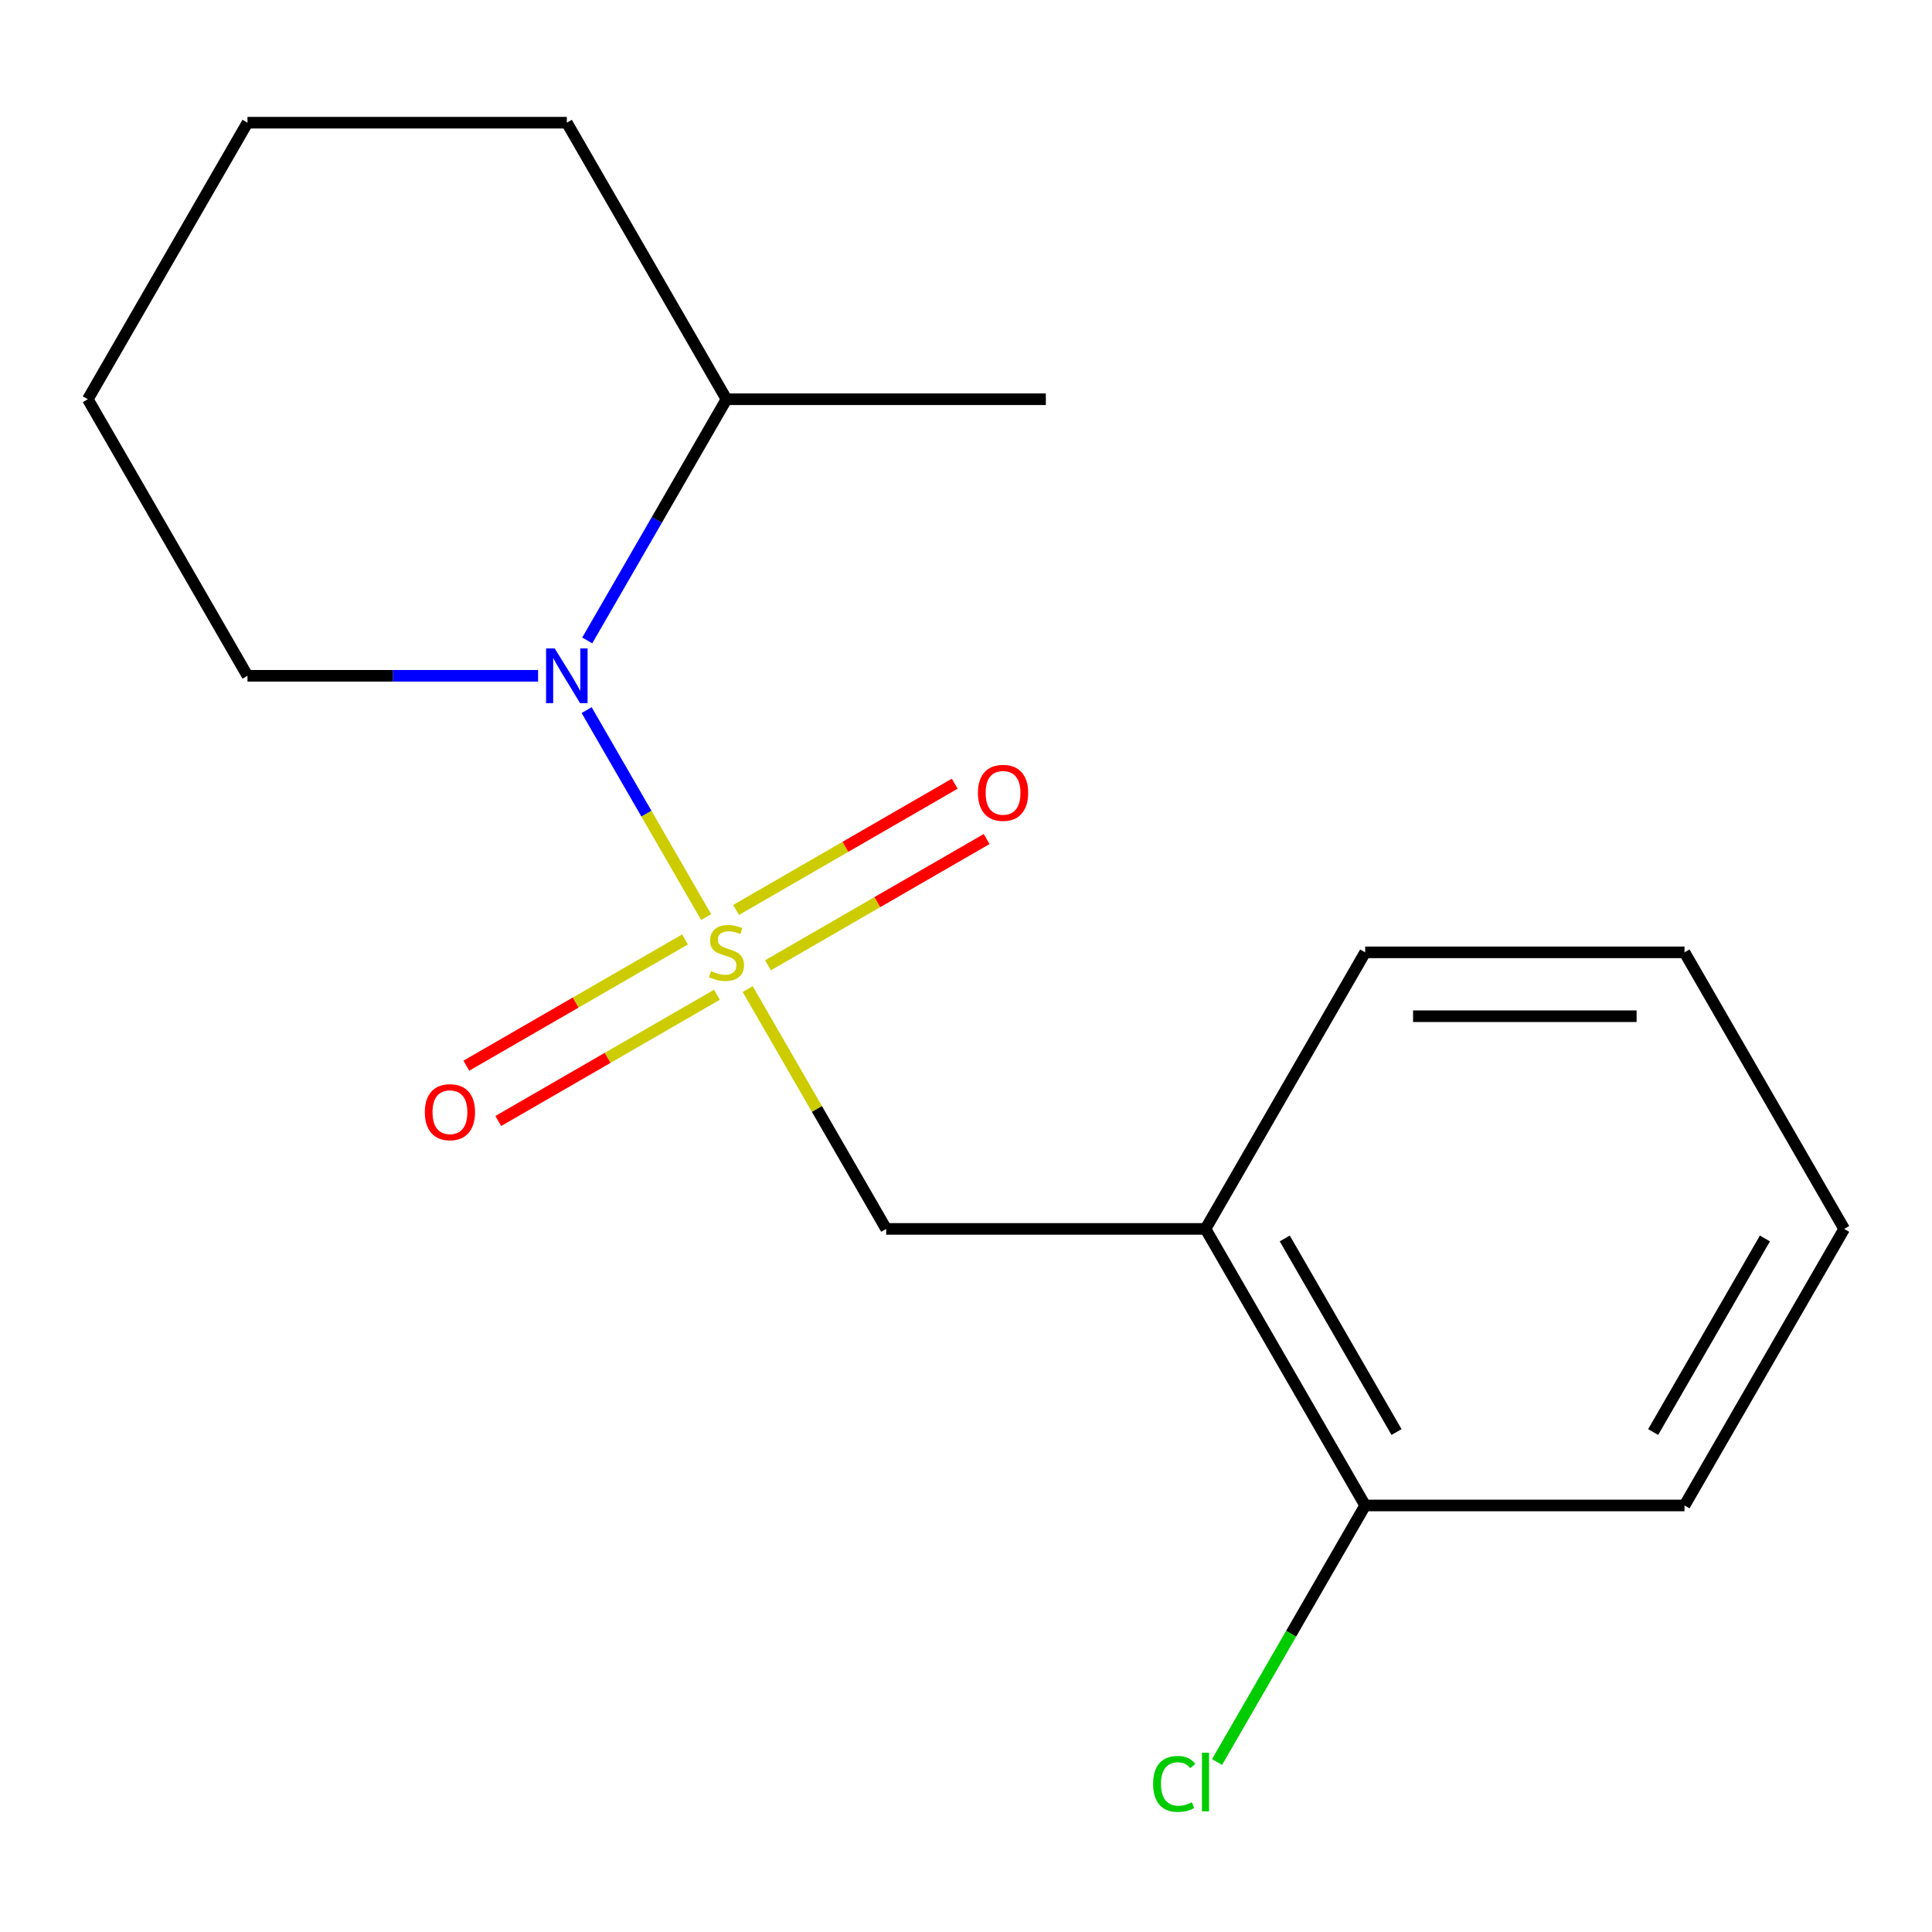 <?xml version='1.0' encoding='iso-8859-1'?>
<svg version='1.1' baseProfile='full'
              xmlns='http://www.w3.org/2000/svg'
                      xmlns:rdkit='http://www.rdkit.org/xml'
                      xmlns:xlink='http://www.w3.org/1999/xlink'
                  xml:space='preserve'
width='1000px' height='1000px' viewBox='0 0 1000 1000'>
<!-- END OF HEADER -->
<rect style='opacity:1.0;fill:#FFFFFF;stroke:none' width='1000' height='1000' x='0' y='0'> </rect>
<path class='bond-0' d='M 365.495,474.684 L 334.57,421.121' style='fill:none;fill-rule:evenodd;stroke:#CCCC00;stroke-width:6px;stroke-linecap:butt;stroke-linejoin:miter;stroke-opacity:1' />
<path class='bond-0' d='M 334.57,421.121 L 303.645,367.557' style='fill:none;fill-rule:evenodd;stroke:#0000FF;stroke-width:6px;stroke-linecap:butt;stroke-linejoin:miter;stroke-opacity:1' />
<path class='bond-1' d='M 387.01,511.949 L 422.844,574.015' style='fill:none;fill-rule:evenodd;stroke:#CCCC00;stroke-width:6px;stroke-linecap:butt;stroke-linejoin:miter;stroke-opacity:1' />
<path class='bond-1' d='M 422.844,574.015 L 458.678,636.081' style='fill:none;fill-rule:evenodd;stroke:#000000;stroke-width:6px;stroke-linecap:butt;stroke-linejoin:miter;stroke-opacity:1' />
<path class='bond-3' d='M 397.51,499.623 L 454.101,466.95' style='fill:none;fill-rule:evenodd;stroke:#CCCC00;stroke-width:6px;stroke-linecap:butt;stroke-linejoin:miter;stroke-opacity:1' />
<path class='bond-3' d='M 454.101,466.95 L 510.691,434.277' style='fill:none;fill-rule:evenodd;stroke:#FF0000;stroke-width:6px;stroke-linecap:butt;stroke-linejoin:miter;stroke-opacity:1' />
<path class='bond-3' d='M 380.981,470.994 L 437.572,438.321' style='fill:none;fill-rule:evenodd;stroke:#CCCC00;stroke-width:6px;stroke-linecap:butt;stroke-linejoin:miter;stroke-opacity:1' />
<path class='bond-3' d='M 437.572,438.321 L 494.162,405.648' style='fill:none;fill-rule:evenodd;stroke:#FF0000;stroke-width:6px;stroke-linecap:butt;stroke-linejoin:miter;stroke-opacity:1' />
<path class='bond-4' d='M 354.556,486.25 L 297.966,518.923' style='fill:none;fill-rule:evenodd;stroke:#CCCC00;stroke-width:6px;stroke-linecap:butt;stroke-linejoin:miter;stroke-opacity:1' />
<path class='bond-4' d='M 297.966,518.923 L 241.375,551.595' style='fill:none;fill-rule:evenodd;stroke:#FF0000;stroke-width:6px;stroke-linecap:butt;stroke-linejoin:miter;stroke-opacity:1' />
<path class='bond-4' d='M 371.085,514.879 L 314.494,547.552' style='fill:none;fill-rule:evenodd;stroke:#CCCC00;stroke-width:6px;stroke-linecap:butt;stroke-linejoin:miter;stroke-opacity:1' />
<path class='bond-4' d='M 314.494,547.552 L 257.904,580.224' style='fill:none;fill-rule:evenodd;stroke:#FF0000;stroke-width:6px;stroke-linecap:butt;stroke-linejoin:miter;stroke-opacity:1' />
<path class='bond-5' d='M 303.949,331.499 L 339.991,269.073' style='fill:none;fill-rule:evenodd;stroke:#0000FF;stroke-width:6px;stroke-linecap:butt;stroke-linejoin:miter;stroke-opacity:1' />
<path class='bond-5' d='M 339.991,269.073 L 376.033,206.647' style='fill:none;fill-rule:evenodd;stroke:#000000;stroke-width:6px;stroke-linecap:butt;stroke-linejoin:miter;stroke-opacity:1' />
<path class='bond-8' d='M 278.516,349.792 L 203.308,349.792' style='fill:none;fill-rule:evenodd;stroke:#0000FF;stroke-width:6px;stroke-linecap:butt;stroke-linejoin:miter;stroke-opacity:1' />
<path class='bond-8' d='M 203.308,349.792 L 128.099,349.792' style='fill:none;fill-rule:evenodd;stroke:#000000;stroke-width:6px;stroke-linecap:butt;stroke-linejoin:miter;stroke-opacity:1' />
<path class='bond-2' d='M 458.678,636.081 L 623.967,636.081' style='fill:none;fill-rule:evenodd;stroke:#000000;stroke-width:6px;stroke-linecap:butt;stroke-linejoin:miter;stroke-opacity:1' />
<path class='bond-6' d='M 623.967,636.081 L 706.612,779.226' style='fill:none;fill-rule:evenodd;stroke:#000000;stroke-width:6px;stroke-linecap:butt;stroke-linejoin:miter;stroke-opacity:1' />
<path class='bond-6' d='M 664.993,641.024 L 722.844,741.225' style='fill:none;fill-rule:evenodd;stroke:#000000;stroke-width:6px;stroke-linecap:butt;stroke-linejoin:miter;stroke-opacity:1' />
<path class='bond-9' d='M 623.967,636.081 L 706.612,492.936' style='fill:none;fill-rule:evenodd;stroke:#000000;stroke-width:6px;stroke-linecap:butt;stroke-linejoin:miter;stroke-opacity:1' />
<path class='bond-11' d='M 376.033,206.647 L 541.322,206.647' style='fill:none;fill-rule:evenodd;stroke:#000000;stroke-width:6px;stroke-linecap:butt;stroke-linejoin:miter;stroke-opacity:1' />
<path class='bond-12' d='M 376.033,206.647 L 293.388,63.502' style='fill:none;fill-rule:evenodd;stroke:#000000;stroke-width:6px;stroke-linecap:butt;stroke-linejoin:miter;stroke-opacity:1' />
<path class='bond-7' d='M 706.612,779.226 L 668.275,845.626' style='fill:none;fill-rule:evenodd;stroke:#000000;stroke-width:6px;stroke-linecap:butt;stroke-linejoin:miter;stroke-opacity:1' />
<path class='bond-7' d='M 668.275,845.626 L 629.939,912.026' style='fill:none;fill-rule:evenodd;stroke:#00CC00;stroke-width:6px;stroke-linecap:butt;stroke-linejoin:miter;stroke-opacity:1' />
<path class='bond-10' d='M 706.612,779.226 L 871.901,779.226' style='fill:none;fill-rule:evenodd;stroke:#000000;stroke-width:6px;stroke-linecap:butt;stroke-linejoin:miter;stroke-opacity:1' />
<path class='bond-13' d='M 128.099,349.792 L 45.455,206.647' style='fill:none;fill-rule:evenodd;stroke:#000000;stroke-width:6px;stroke-linecap:butt;stroke-linejoin:miter;stroke-opacity:1' />
<path class='bond-14' d='M 706.612,492.936 L 871.901,492.936' style='fill:none;fill-rule:evenodd;stroke:#000000;stroke-width:6px;stroke-linecap:butt;stroke-linejoin:miter;stroke-opacity:1' />
<path class='bond-14' d='M 731.405,525.994 L 847.107,525.994' style='fill:none;fill-rule:evenodd;stroke:#000000;stroke-width:6px;stroke-linecap:butt;stroke-linejoin:miter;stroke-opacity:1' />
<path class='bond-18' d='M 871.901,779.226 L 954.545,636.081' style='fill:none;fill-rule:evenodd;stroke:#000000;stroke-width:6px;stroke-linecap:butt;stroke-linejoin:miter;stroke-opacity:1' />
<path class='bond-18' d='M 855.669,741.225 L 913.52,641.024' style='fill:none;fill-rule:evenodd;stroke:#000000;stroke-width:6px;stroke-linecap:butt;stroke-linejoin:miter;stroke-opacity:1' />
<path class='bond-17' d='M 293.388,63.502 L 128.099,63.502' style='fill:none;fill-rule:evenodd;stroke:#000000;stroke-width:6px;stroke-linecap:butt;stroke-linejoin:miter;stroke-opacity:1' />
<path class='bond-16' d='M 45.455,206.647 L 128.099,63.502' style='fill:none;fill-rule:evenodd;stroke:#000000;stroke-width:6px;stroke-linecap:butt;stroke-linejoin:miter;stroke-opacity:1' />
<path class='bond-15' d='M 871.901,492.936 L 954.545,636.081' style='fill:none;fill-rule:evenodd;stroke:#000000;stroke-width:6px;stroke-linecap:butt;stroke-linejoin:miter;stroke-opacity:1' />
<path  class='atom-0' d='M 368.033 502.656
Q 368.353 502.776, 369.673 503.336
Q 370.993 503.896, 372.433 504.256
Q 373.913 504.576, 375.353 504.576
Q 378.033 504.576, 379.593 503.296
Q 381.153 501.976, 381.153 499.696
Q 381.153 498.136, 380.353 497.176
Q 379.593 496.216, 378.393 495.696
Q 377.193 495.176, 375.193 494.576
Q 372.673 493.816, 371.153 493.096
Q 369.673 492.376, 368.593 490.856
Q 367.553 489.336, 367.553 486.776
Q 367.553 483.216, 369.953 481.016
Q 372.393 478.816, 377.193 478.816
Q 380.473 478.816, 384.193 480.376
L 383.273 483.456
Q 379.873 482.056, 377.313 482.056
Q 374.553 482.056, 373.033 483.216
Q 371.513 484.336, 371.553 486.296
Q 371.553 487.816, 372.313 488.736
Q 373.113 489.656, 374.233 490.176
Q 375.393 490.696, 377.313 491.296
Q 379.873 492.096, 381.393 492.896
Q 382.913 493.696, 383.993 495.336
Q 385.113 496.936, 385.113 499.696
Q 385.113 503.616, 382.473 505.736
Q 379.873 507.816, 375.513 507.816
Q 372.993 507.816, 371.073 507.256
Q 369.193 506.736, 366.953 505.816
L 368.033 502.656
' fill='#CCCC00'/>
<path  class='atom-1' d='M 287.128 335.632
L 296.408 350.632
Q 297.328 352.112, 298.808 354.792
Q 300.288 357.472, 300.368 357.632
L 300.368 335.632
L 304.128 335.632
L 304.128 363.952
L 300.248 363.952
L 290.288 347.552
Q 289.128 345.632, 287.888 343.432
Q 286.688 341.232, 286.328 340.552
L 286.328 363.952
L 282.648 363.952
L 282.648 335.632
L 287.128 335.632
' fill='#0000FF'/>
<path  class='atom-4' d='M 506.178 410.372
Q 506.178 403.572, 509.538 399.772
Q 512.898 395.972, 519.178 395.972
Q 525.458 395.972, 528.818 399.772
Q 532.178 403.572, 532.178 410.372
Q 532.178 417.252, 528.778 421.172
Q 525.378 425.052, 519.178 425.052
Q 512.938 425.052, 509.538 421.172
Q 506.178 417.292, 506.178 410.372
M 519.178 421.852
Q 523.498 421.852, 525.818 418.972
Q 528.178 416.052, 528.178 410.372
Q 528.178 404.812, 525.818 402.012
Q 523.498 399.172, 519.178 399.172
Q 514.858 399.172, 512.498 401.972
Q 510.178 404.772, 510.178 410.372
Q 510.178 416.092, 512.498 418.972
Q 514.858 421.852, 519.178 421.852
' fill='#FF0000'/>
<path  class='atom-5' d='M 219.888 575.661
Q 219.888 568.861, 223.248 565.061
Q 226.608 561.261, 232.888 561.261
Q 239.168 561.261, 242.528 565.061
Q 245.888 568.861, 245.888 575.661
Q 245.888 582.541, 242.488 586.461
Q 239.088 590.341, 232.888 590.341
Q 226.648 590.341, 223.248 586.461
Q 219.888 582.581, 219.888 575.661
M 232.888 587.141
Q 237.208 587.141, 239.528 584.261
Q 241.888 581.341, 241.888 575.661
Q 241.888 570.101, 239.528 567.301
Q 237.208 564.461, 232.888 564.461
Q 228.568 564.461, 226.208 567.261
Q 223.888 570.061, 223.888 575.661
Q 223.888 581.381, 226.208 584.261
Q 228.568 587.141, 232.888 587.141
' fill='#FF0000'/>
<path  class='atom-8' d='M 596.847 923.35
Q 596.847 916.31, 600.127 912.63
Q 603.447 908.91, 609.727 908.91
Q 615.567 908.91, 618.687 913.03
L 616.047 915.19
Q 613.767 912.19, 609.727 912.19
Q 605.447 912.19, 603.167 915.07
Q 600.927 917.91, 600.927 923.35
Q 600.927 928.95, 603.247 931.83
Q 605.607 934.71, 610.167 934.71
Q 613.287 934.71, 616.927 932.83
L 618.047 935.83
Q 616.567 936.79, 614.327 937.35
Q 612.087 937.91, 609.607 937.91
Q 603.447 937.91, 600.127 934.15
Q 596.847 930.39, 596.847 923.35
' fill='#00CC00'/>
<path  class='atom-8' d='M 622.127 907.19
L 625.807 907.19
L 625.807 937.55
L 622.127 937.55
L 622.127 907.19
' fill='#00CC00'/>
</svg>
